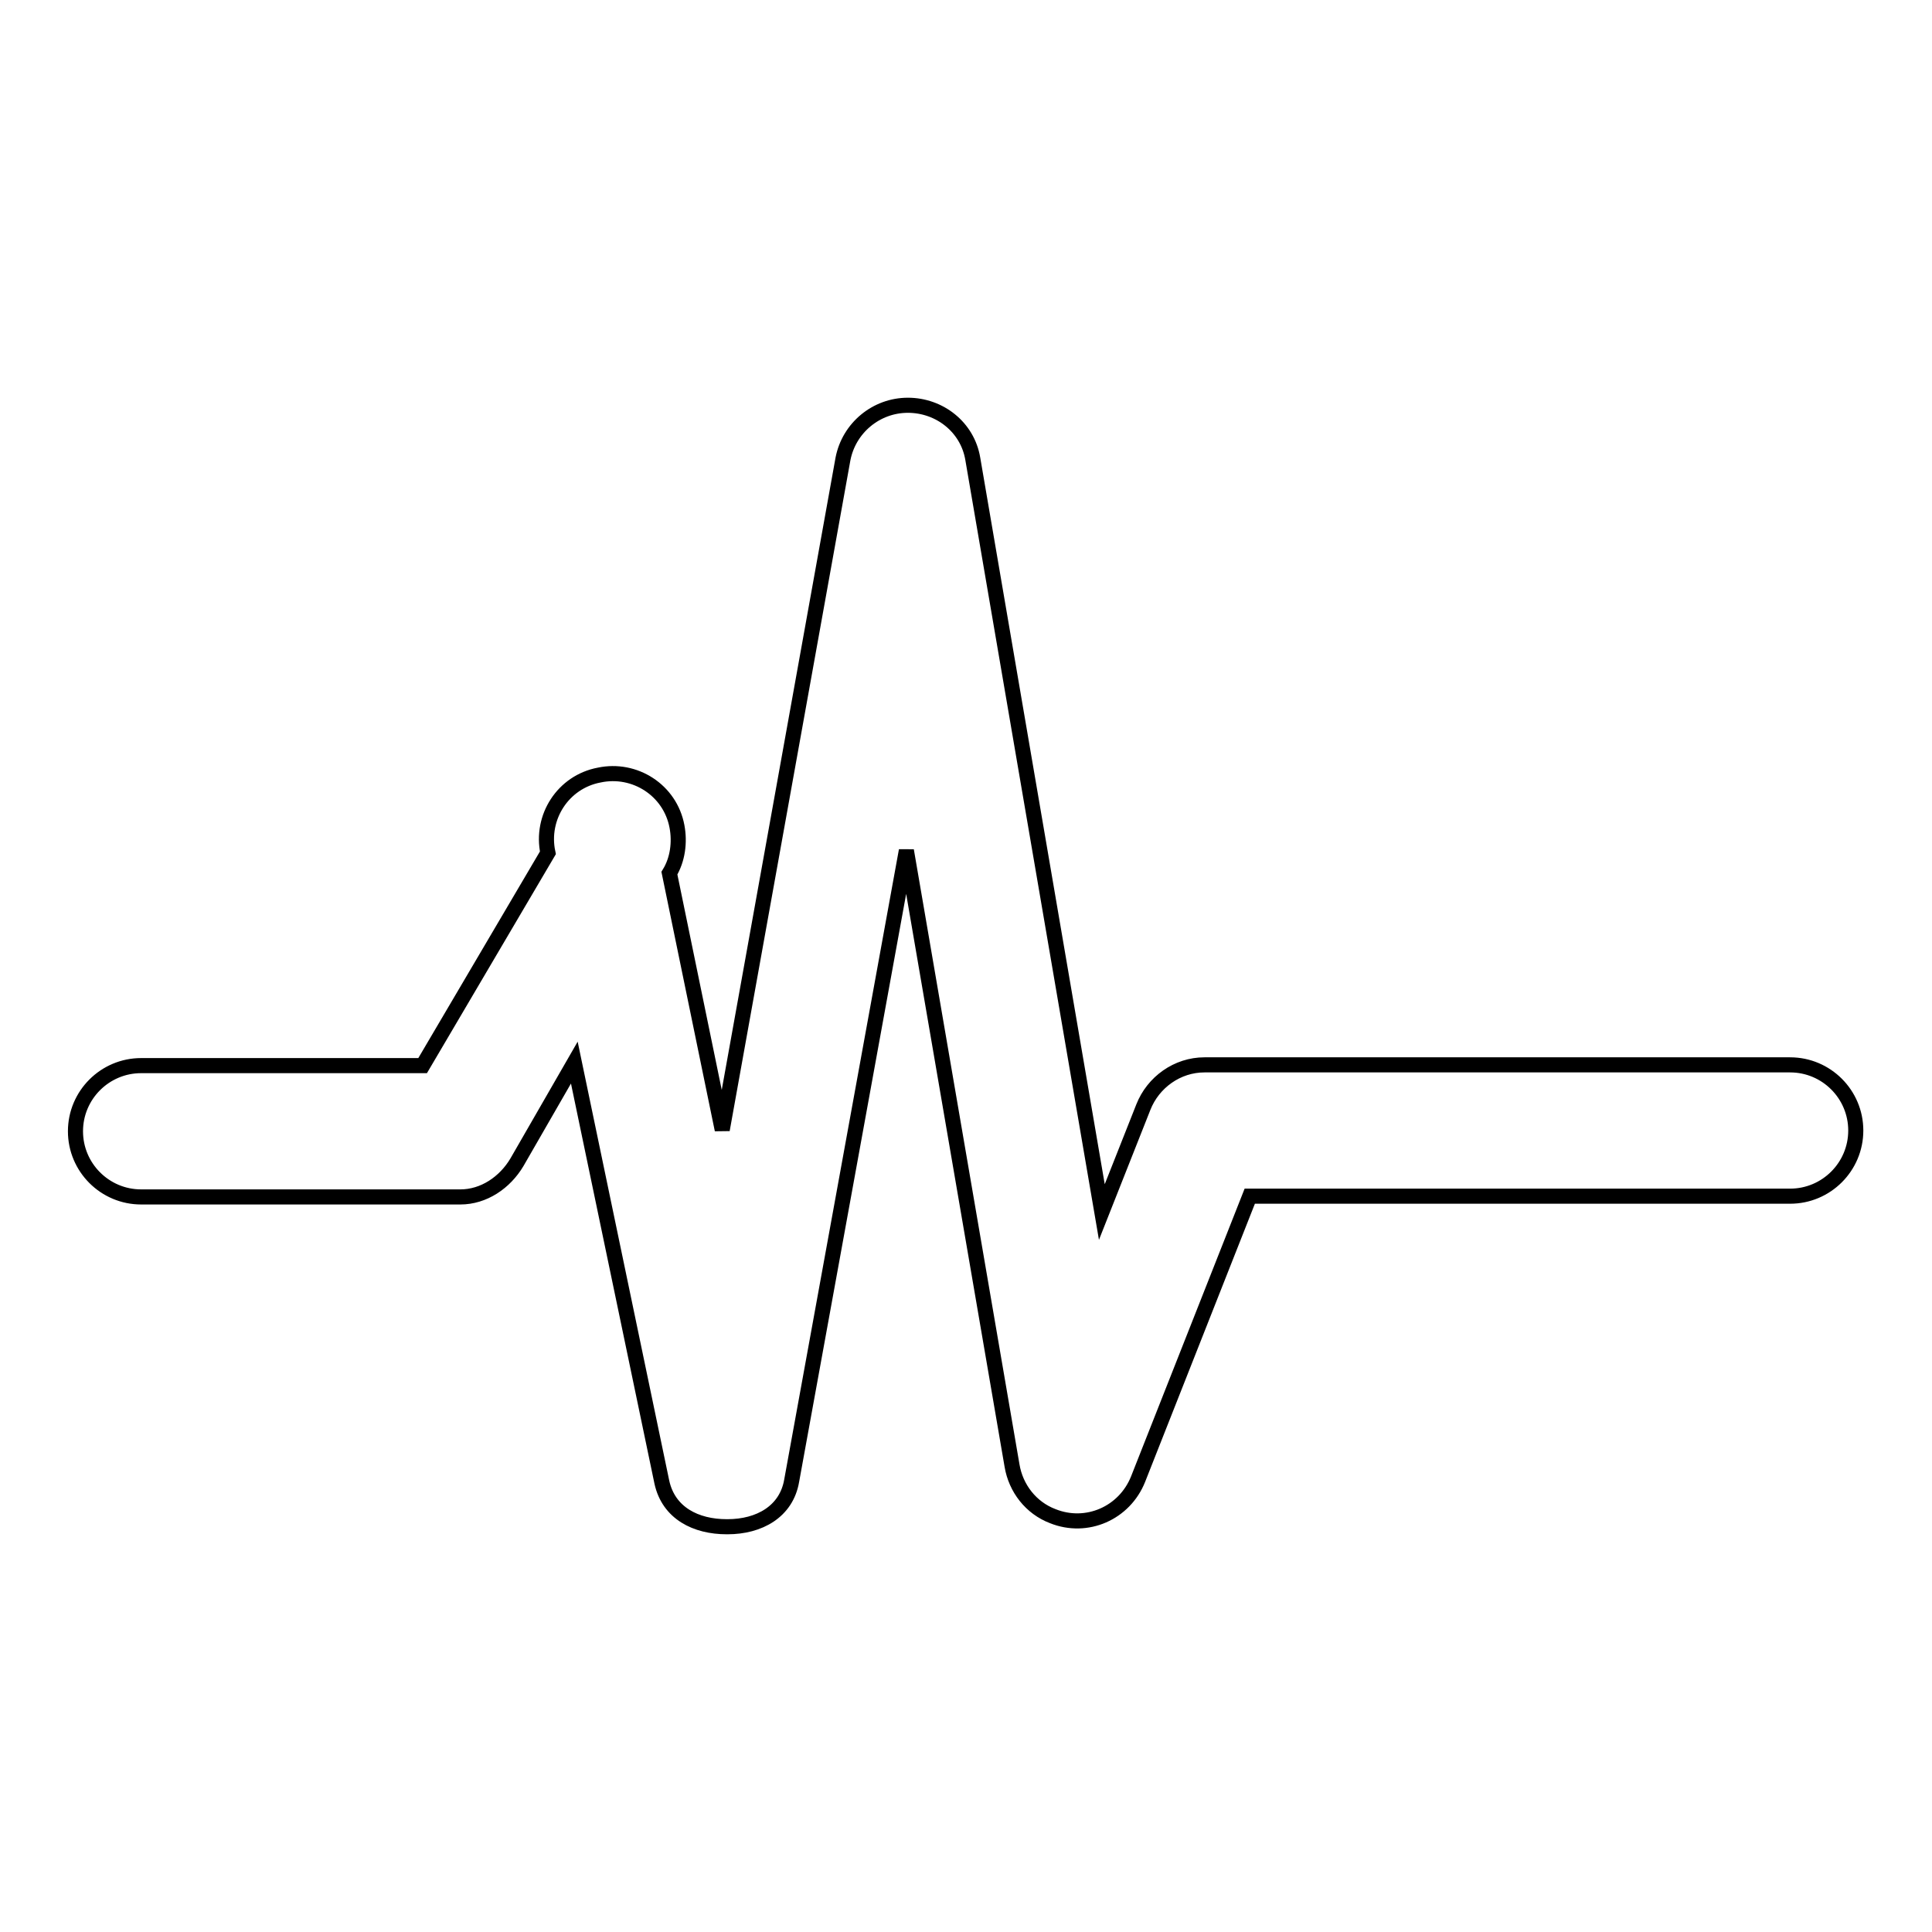 <?xml version="1.0" encoding="utf-8"?>
<!-- Svg Vector Icons : http://www.onlinewebfonts.com/icon -->
<!DOCTYPE svg PUBLIC "-//W3C//DTD SVG 1.1//EN" "http://www.w3.org/Graphics/SVG/1.1/DTD/svg11.dtd">
<svg version="1.1" xmlns="http://www.w3.org/2000/svg" xmlns:xlink="http://www.w3.org/1999/xlink" x="0px" y="0px" viewBox="0 0 256 256" enable-background="new 0 0 256 256" xml:space="preserve">
<g> <path stroke-width="2" fill-opacity="0" stroke="#000000"  d="M96.3,202.3c-4.1,0-7.7-1.8-8.6-5.9l-11.6-55.6L68.5,154c-1.6,2.7-4.4,4.6-7.5,4.6H18.7 c-4.8,0-8.7-3.9-8.7-8.7s3.9-8.7,8.7-8.7H56L72.6,113c-1-4.7,2-9.4,6.8-10.3c4.7-1,9.4,2,10.3,6.8c0.4,2.1,0.1,4.4-1,6.2l7,34 l16-88.9c0.8-4.1,4.4-7.1,8.6-7.1h0c4.2,0,7.9,2.9,8.6,7.1l17.1,99.8l5.5-13.9c1.3-3.3,4.5-5.6,8.1-5.6h77.6c4.8,0,8.7,3.9,8.7,8.7 c0,4.8-3.9,8.7-8.7,8.7h-71.6L150.8,196c-1.8,4.5-6.8,6.7-11.3,4.9c-2.9-1.1-4.9-3.7-5.4-6.7l-14-81.5l-15.2,83.5 c-0.7,4.1-4.3,6.1-8.5,6.1H96.3z"/></g>
</svg>